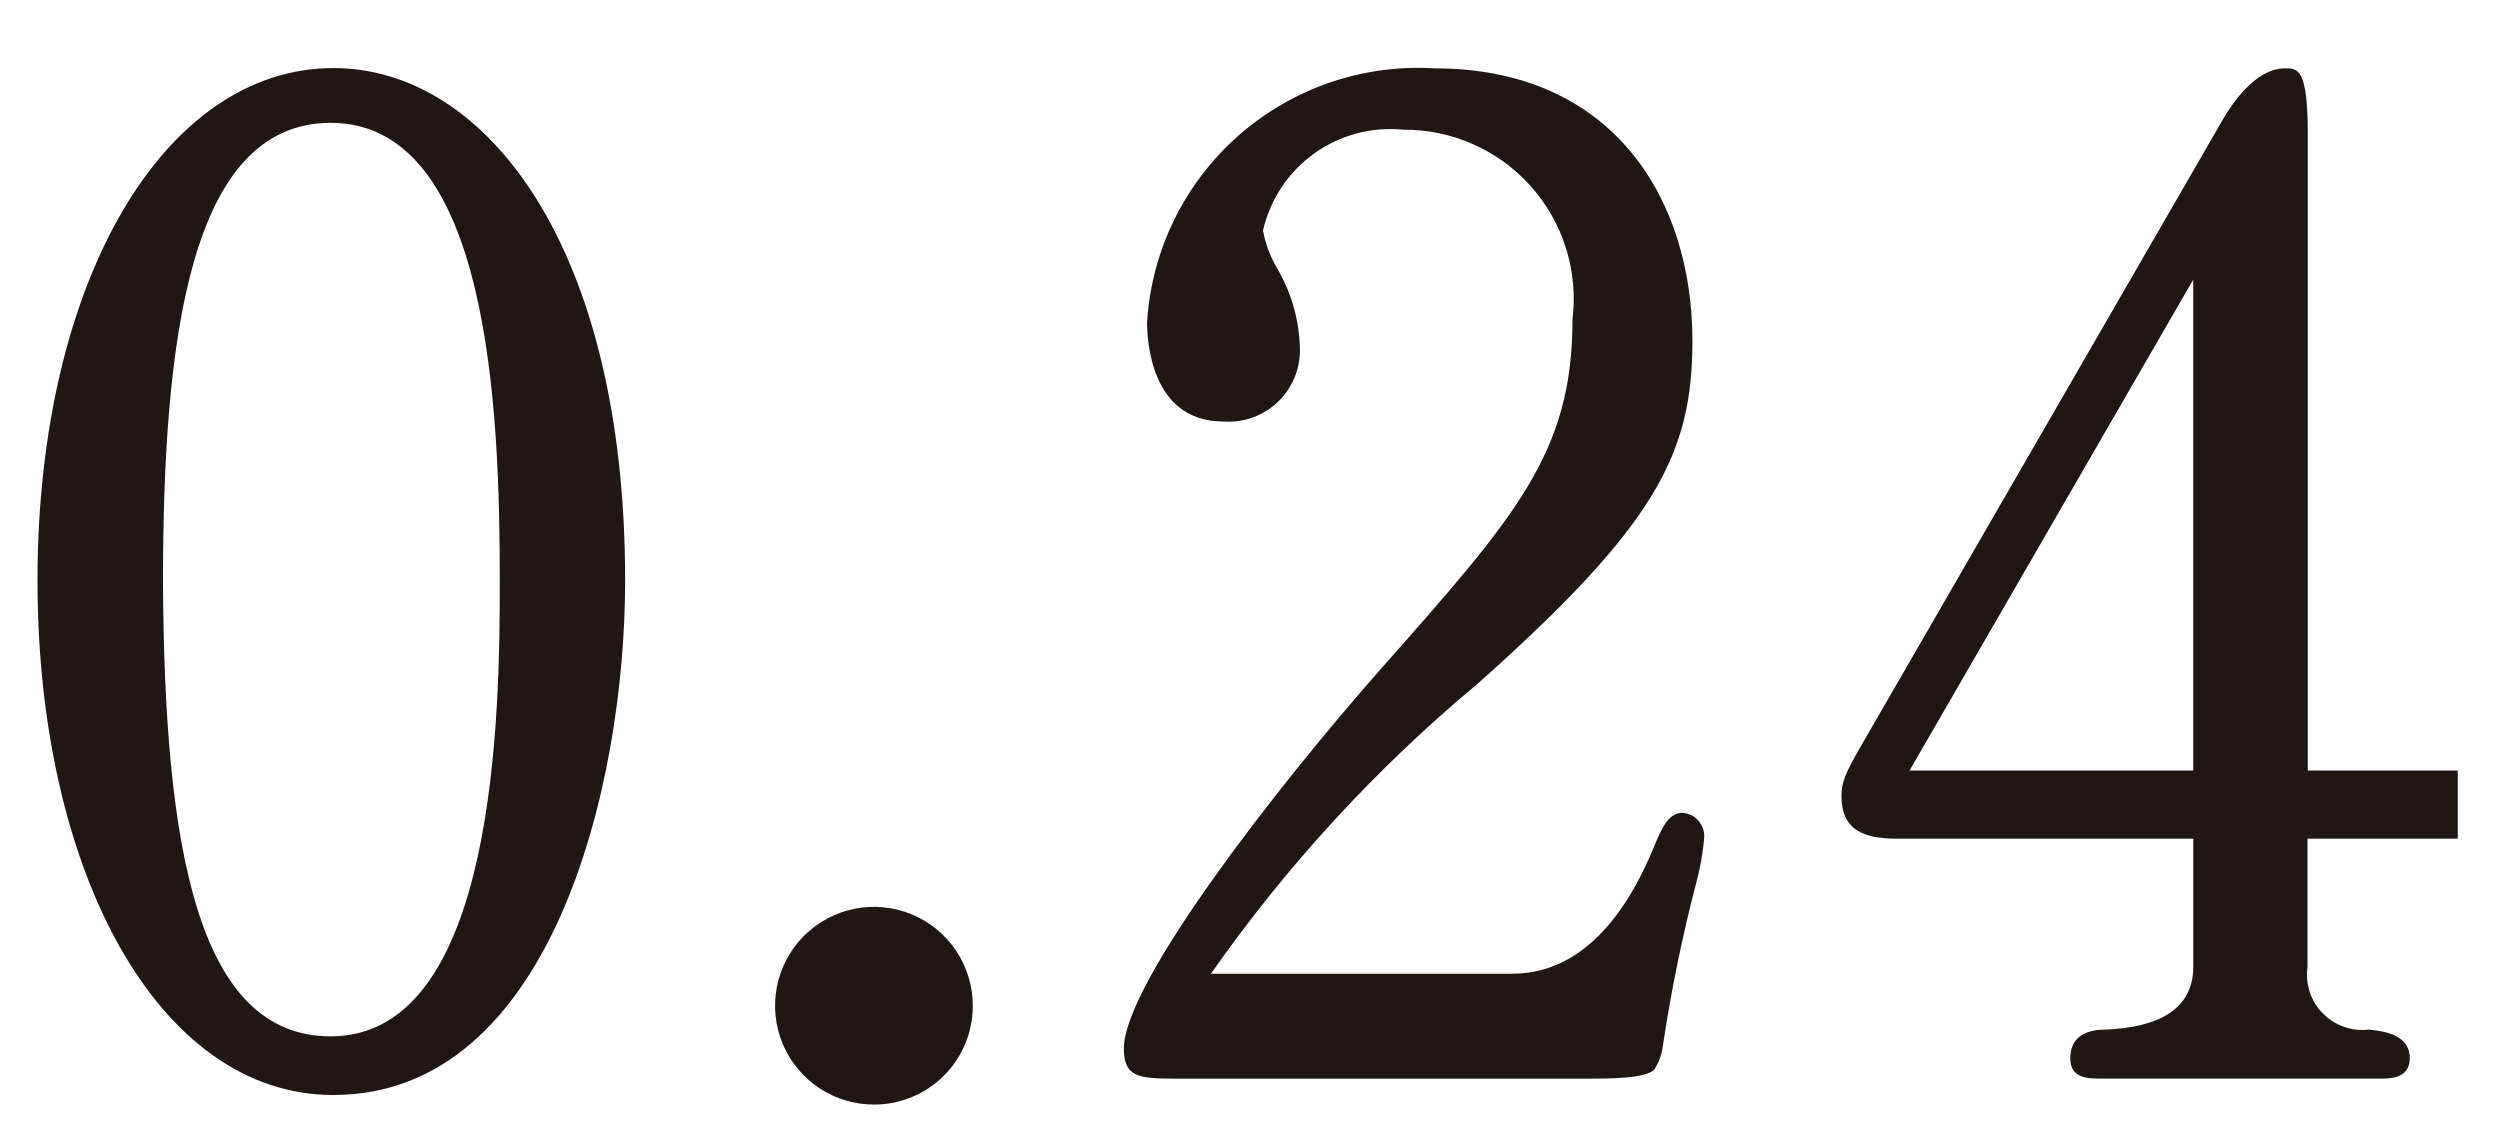 <svg width="35" height="16" viewBox="0 0 35 16" fill="none" xmlns="http://www.w3.org/2000/svg">
<path d="M4.667 15.33C2.205 15.33 0.525 12.181 0.525 8.13C0.525 3.93 2.301 0.953 4.667 0.953C6.806 0.953 8.752 3.453 8.752 8.13C8.752 10.997 7.722 15.33 4.667 15.33ZM4.629 1.72C2.644 1.72 2.282 4.793 2.282 8.153C2.301 11.853 2.759 14.509 4.629 14.509C6.958 14.509 6.997 9.947 6.997 8.134C6.997 5.786 6.863 1.72 4.629 1.72Z" fill="#201715"/>
<path d="M12.245 15.464C11.97 15.466 11.701 15.386 11.472 15.235C11.243 15.084 11.064 14.868 10.958 14.614C10.852 14.361 10.824 14.082 10.877 13.812C10.93 13.543 11.062 13.296 11.256 13.101C11.451 12.907 11.698 12.775 11.967 12.722C12.237 12.669 12.516 12.697 12.769 12.803C13.023 12.909 13.239 13.088 13.39 13.317C13.541 13.546 13.621 13.815 13.619 14.09C13.617 14.454 13.472 14.802 13.215 15.059C12.957 15.317 12.609 15.462 12.245 15.464V15.464Z" fill="#201715"/>
<path d="M23.754 12.333C23.553 13.1 23.394 13.878 23.277 14.662C23.262 14.771 23.223 14.876 23.163 14.968C23.063 15.101 22.514 15.101 22.263 15.101H16.421C15.921 15.101 15.734 15.063 15.734 14.681C15.734 13.765 17.892 10.997 19.323 9.375C21.232 7.218 22.015 6.34 22.015 4.469C22.056 4.135 22.024 3.796 21.924 3.475C21.823 3.154 21.655 2.858 21.431 2.607C21.207 2.356 20.932 2.155 20.624 2.019C20.317 1.883 19.983 1.813 19.647 1.816C19.203 1.771 18.759 1.89 18.397 2.15C18.035 2.41 17.781 2.793 17.682 3.228C17.715 3.409 17.78 3.583 17.872 3.743C18.069 4.073 18.181 4.448 18.197 4.832C18.207 4.975 18.186 5.119 18.136 5.253C18.086 5.387 18.008 5.509 17.907 5.611C17.805 5.712 17.683 5.79 17.549 5.841C17.415 5.891 17.271 5.911 17.128 5.901C16.097 5.901 16.059 4.736 16.059 4.507C16.123 3.503 16.583 2.565 17.338 1.899C18.093 1.234 19.081 0.895 20.086 0.957C22.586 0.957 23.694 2.789 23.694 4.774C23.694 6.359 23.179 7.351 20.694 9.566C19.272 10.75 18.014 12.117 16.953 13.632H21.172C22.412 13.632 22.985 12.276 23.195 11.761C23.295 11.531 23.386 11.379 23.558 11.379C23.602 11.383 23.644 11.395 23.683 11.415C23.722 11.435 23.756 11.463 23.784 11.497C23.812 11.531 23.833 11.57 23.846 11.611C23.858 11.653 23.862 11.697 23.858 11.741C23.84 11.941 23.806 12.139 23.754 12.333V12.333Z" fill="#201715"/>
<path d="M32.305 11.741V13.536C32.288 13.653 32.299 13.773 32.336 13.886C32.373 13.999 32.435 14.102 32.518 14.186C32.601 14.271 32.703 14.336 32.815 14.375C32.926 14.415 33.046 14.428 33.164 14.414C33.298 14.433 33.737 14.452 33.737 14.814C33.737 15.062 33.527 15.1 33.374 15.1H29.366C29.137 15.1 28.984 15.043 28.984 14.814C28.984 14.451 29.308 14.414 29.484 14.414C29.866 14.395 30.706 14.314 30.706 13.536V11.741H26.545C26.106 11.741 25.781 11.627 25.781 11.15C25.781 10.959 25.819 10.844 26.087 10.386L31.126 1.663C31.226 1.491 31.565 0.957 31.985 0.957C32.175 0.957 32.309 0.957 32.309 1.892V10.787H34.409V11.741H32.305ZM30.705 3.915L26.734 10.787H30.705V3.915Z" fill="#201715"/>
</svg>
